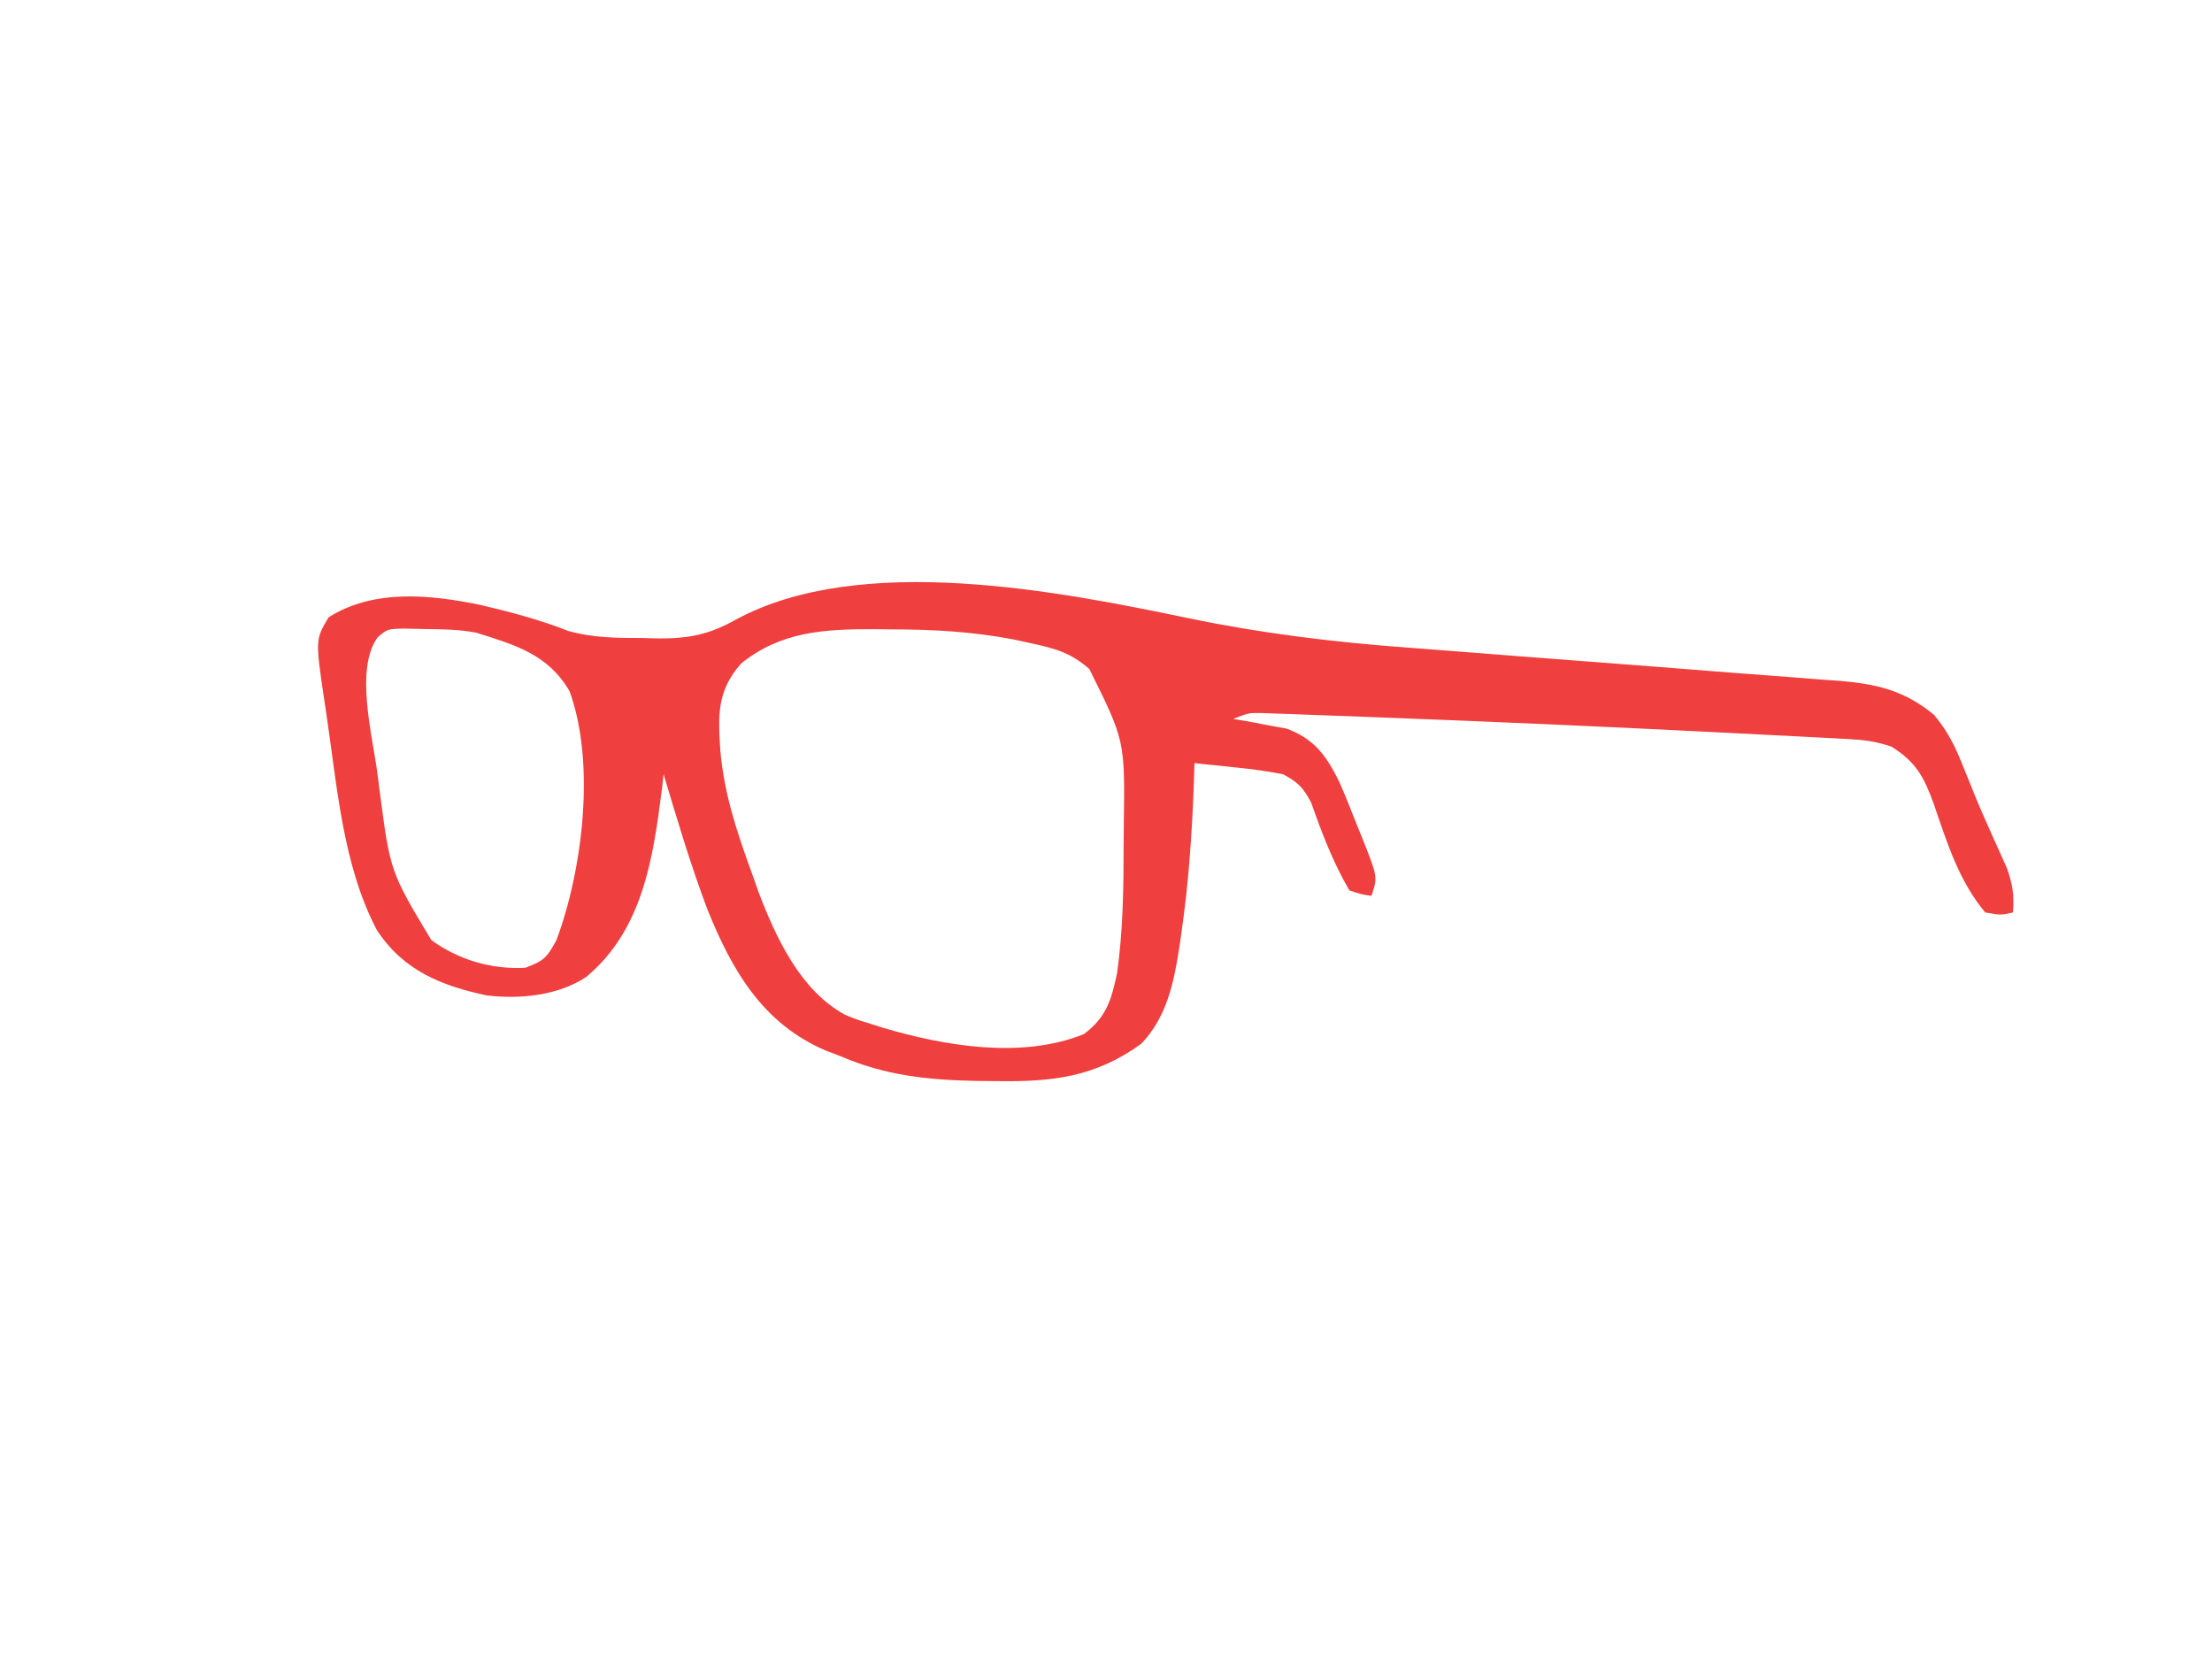 <?xml version="1.0" encoding="UTF-8"?>
<svg version="1.1" xmlns="http://www.w3.org/2000/svg" width="400" height="300">
<path d="M0 0 C13.124 2.722 26.117 4.307 39.474 5.286 C42.97 5.542 46.464 5.817 49.958 6.096 C57.346 6.683 64.735 7.246 72.125 7.807 C80.768 8.466 89.41 9.135 98.05 9.823 C101.481 10.091 104.913 10.345 108.345 10.598 C110.444 10.763 112.543 10.929 114.642 11.095 C116.057 11.193 116.057 11.193 117.502 11.293 C124.254 11.85 129.353 13.037 134.692 17.467 C137.14 20.426 138.455 23.058 139.875 26.62 C140.376 27.857 140.877 29.094 141.379 30.331 C141.632 30.963 141.885 31.596 142.145 32.248 C142.943 34.195 143.788 36.115 144.653 38.034 C144.93 38.656 145.208 39.278 145.495 39.919 C146.272 41.655 147.054 43.389 147.836 45.124 C148.898 48.071 149.18 50.087 148.938 53.182 C146.75 53.682 146.75 53.682 143.938 53.182 C139.183 47.555 136.963 40.398 134.621 33.541 C132.889 28.771 131.433 25.942 126.938 23.182 C124.118 22.242 122.083 21.979 119.146 21.825 C118.16 21.771 117.175 21.718 116.16 21.663 C115.081 21.608 114.002 21.554 112.891 21.499 C111.188 21.409 111.188 21.409 109.451 21.317 C105.697 21.121 101.942 20.932 98.188 20.745 C96.91 20.68 95.631 20.615 94.315 20.548 C74.548 19.546 54.778 18.678 35 17.932 C33.8 17.885 32.6 17.838 31.363 17.79 C27.983 17.659 24.603 17.537 21.223 17.416 C20.219 17.377 19.216 17.338 18.182 17.297 C16.808 17.251 16.808 17.251 15.407 17.205 C14.611 17.176 13.816 17.147 12.996 17.118 C10.737 17.09 10.737 17.09 7.938 18.182 C8.818 18.329 9.699 18.476 10.606 18.627 C11.767 18.852 12.929 19.076 14.125 19.307 C15.848 19.62 15.848 19.62 17.606 19.94 C22.655 21.822 24.777 24.85 27.09 29.497 C28.237 32.097 29.288 34.719 30.313 37.37 C30.68 38.271 31.047 39.173 31.426 40.102 C34.067 46.794 34.067 46.794 32.938 50.182 C31.063 49.897 31.063 49.897 28.938 49.182 C26.004 44.139 23.995 38.877 22.063 33.381 C20.653 30.626 19.678 29.651 16.938 28.182 C14.145 27.658 11.502 27.266 8.688 26.995 C7.57 26.872 7.57 26.872 6.43 26.747 C4.6 26.547 2.769 26.363 0.938 26.182 C0.9 27.394 0.863 28.606 0.824 29.854 C0.489 38.946 -0.118 47.925 -1.437 56.932 C-1.551 57.74 -1.665 58.548 -1.782 59.38 C-2.793 65.865 -4.04 72.064 -8.687 76.932 C-16.968 82.922 -24.678 83.836 -34.75 83.682 C-35.996 83.671 -37.241 83.659 -38.525 83.648 C-47.329 83.462 -54.904 82.685 -63.062 79.182 C-63.975 78.831 -64.888 78.481 -65.828 78.12 C-77.183 73.224 -82.705 63.635 -87.173 52.551 C-90.174 44.558 -92.622 36.361 -95.062 28.182 C-95.16 29.042 -95.258 29.902 -95.359 30.788 C-96.946 43.329 -98.807 56.264 -109.015 64.819 C-114.158 68.244 -121.032 68.897 -127.062 68.182 C-135.255 66.439 -142.151 63.667 -146.91 56.37 C-153.121 44.58 -154.107 30.163 -156.062 17.182 C-156.222 16.125 -156.222 16.125 -156.386 15.047 C-158.046 3.807 -158.046 3.807 -155.625 -0.193 C-147.478 -5.359 -137.15 -4.295 -128.063 -2.401 C-122.716 -1.139 -117.385 0.261 -112.273 2.288 C-107.729 3.554 -103.383 3.55 -98.687 3.557 C-97.78 3.582 -96.872 3.606 -95.937 3.631 C-90.433 3.655 -86.733 2.911 -81.949 0.202 C-59.402 -11.987 -23.676 -4.933 0 0 Z M-146.747 3.394 C-150.969 9.133 -147.665 21.372 -146.812 28.057 C-146.679 29.105 -146.545 30.153 -146.408 31.232 C-144.491 45.816 -144.491 45.816 -137.062 58.182 C-132.149 61.759 -126.136 63.525 -120.062 63.182 C-116.749 61.95 -116.189 61.416 -114.437 58.182 C-109.677 45.427 -107.342 26.175 -112.062 13.182 C-115.961 6.482 -121.907 4.811 -128.93 2.592 C-132.004 2.001 -134.997 1.972 -138.125 1.932 C-139.353 1.906 -140.582 1.881 -141.847 1.854 C-144.969 1.903 -144.969 1.903 -146.747 3.394 Z M-81.062 8.182 C-85.421 13.142 -85.218 17.496 -84.809 23.865 C-84.14 31.693 -81.747 38.843 -79.062 46.182 C-78.679 47.267 -78.297 48.353 -77.902 49.471 C-74.761 57.712 -70.338 67.307 -62.25 71.682 C-60.245 72.518 -60.245 72.518 -58.062 73.182 C-56.742 73.606 -56.742 73.606 -55.394 74.038 C-44.082 77.361 -30.281 79.708 -19.062 75.182 C-15.005 72.139 -14.103 69.064 -13.062 64.182 C-11.968 56.384 -11.879 48.674 -11.875 40.807 C-11.863 39.557 -11.85 38.306 -11.838 37.018 C-11.646 22.126 -11.646 22.126 -18.062 9.182 C-21.281 6.303 -24.18 5.454 -28.375 4.557 C-29.464 4.317 -30.553 4.078 -31.676 3.831 C-39.171 2.395 -46.323 1.999 -53.937 1.995 C-54.975 1.982 -56.013 1.97 -57.082 1.957 C-66.013 1.941 -73.893 2.378 -81.062 8.182 Z " fill="#EF3F3F" transform="translate(215.062,111.818)"/>
</svg>
